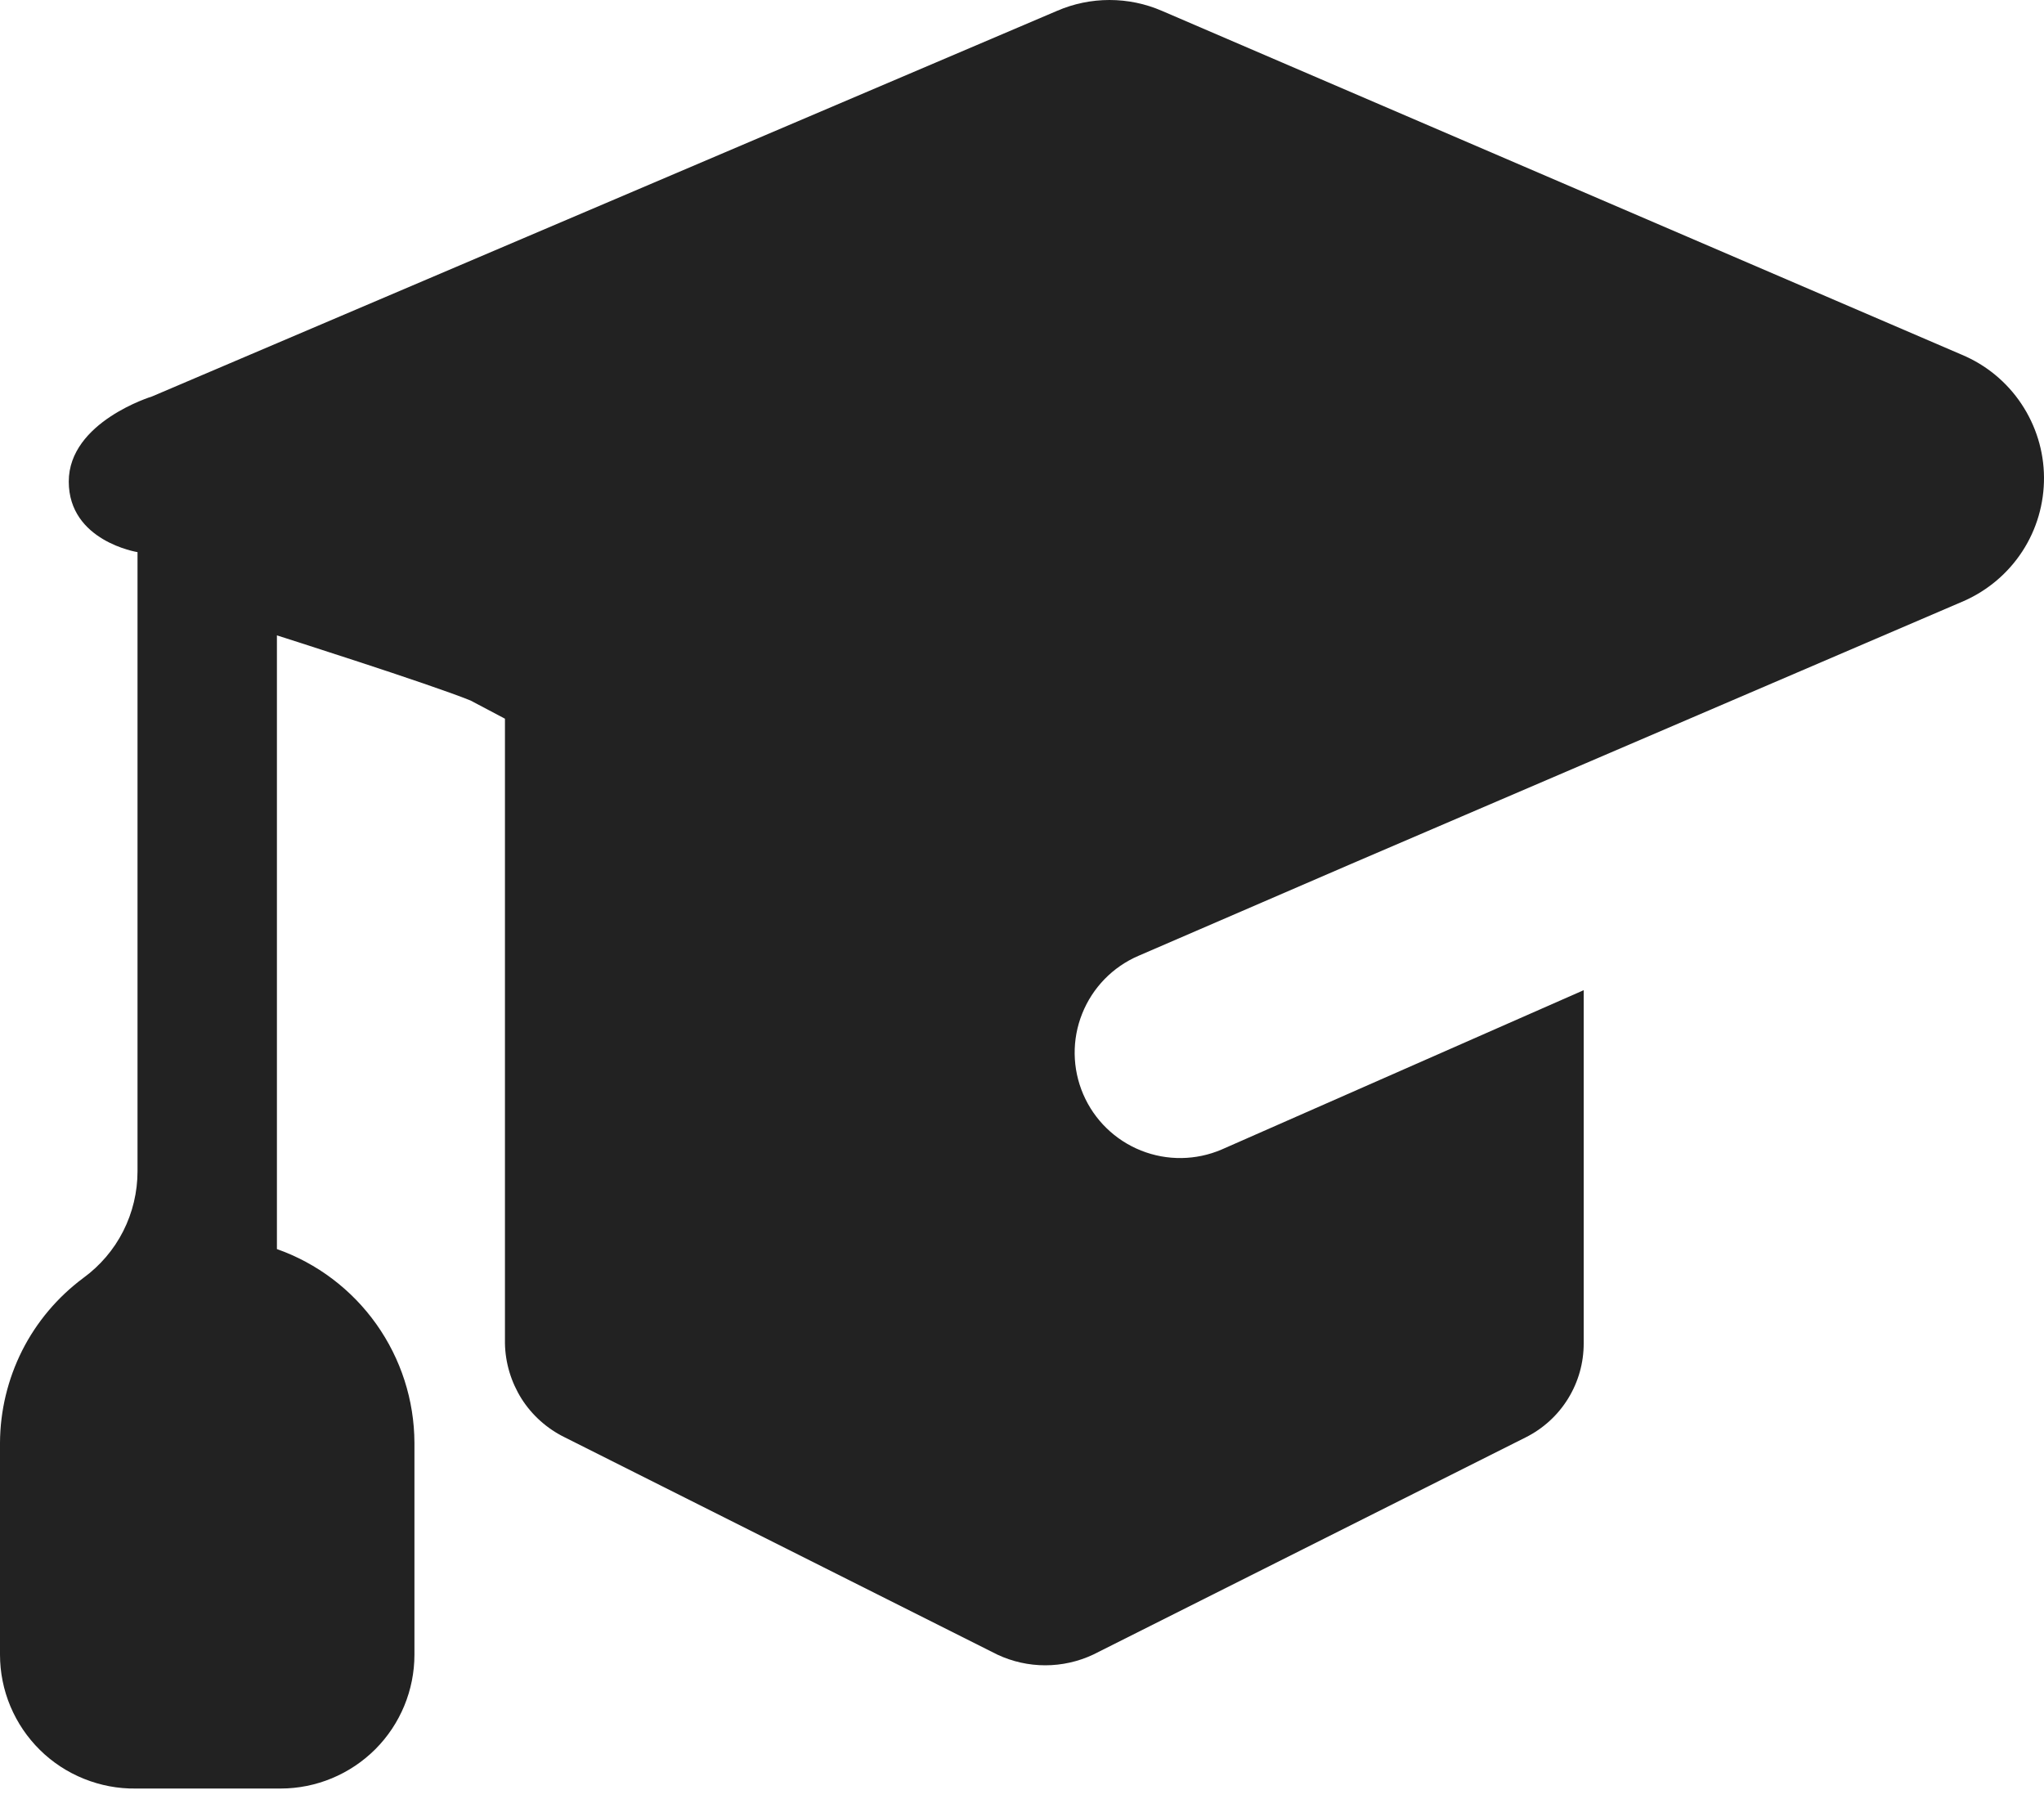 <svg width="25" height="22" viewBox="0 0 25 22" fill="none" xmlns="http://www.w3.org/2000/svg">
<path d="M23.997 4.339L14.212 0.133C14.009 0.045 13.791 0 13.57 0C13.349 0 13.131 0.045 12.928 0.133L1.86 4.848C1.86 4.848 0.841 5.158 0.841 5.889C0.841 6.619 1.682 6.752 1.682 6.752V14.323C1.682 14.578 1.622 14.829 1.507 15.056C1.392 15.283 1.224 15.479 1.018 15.629C0.704 15.863 0.448 16.166 0.271 16.516C0.095 16.866 0.002 17.252 6.82609e-09 17.644V20.234C-1.9808e-05 20.451 0.043 20.666 0.127 20.866C0.211 21.066 0.333 21.247 0.488 21.4C0.642 21.552 0.825 21.672 1.027 21.753C1.228 21.834 1.443 21.875 1.66 21.872H3.431C3.866 21.872 4.282 21.699 4.59 21.392C4.897 21.085 5.069 20.668 5.069 20.234V17.644C5.067 17.123 4.904 16.617 4.603 16.193C4.302 15.769 3.877 15.448 3.387 15.275V9.984C3.387 9.342 3.387 7.77 3.387 7.77C3.387 7.77 5.269 8.368 5.756 8.567L6.176 8.789C6.176 8.789 6.176 9.63 6.176 9.785V16.426C6.18 16.667 6.251 16.901 6.379 17.105C6.508 17.308 6.691 17.471 6.907 17.577L12.198 20.234C12.381 20.32 12.582 20.365 12.784 20.365C12.987 20.365 13.188 20.32 13.371 20.234L18.662 17.577C18.875 17.47 19.055 17.306 19.18 17.102C19.305 16.899 19.371 16.665 19.37 16.426V12.109L14.943 14.057C14.629 14.192 14.274 14.197 13.956 14.07C13.639 13.944 13.384 13.696 13.249 13.382C13.114 13.068 13.109 12.713 13.236 12.396C13.363 12.078 13.61 11.824 13.924 11.689L16.537 10.56L24.019 7.35C24.312 7.221 24.562 7.009 24.736 6.741C24.911 6.472 25.002 6.158 25 5.837C24.998 5.517 24.901 5.204 24.723 4.938C24.545 4.671 24.292 4.463 23.997 4.339Z" fill="#222222"/>
</svg>
